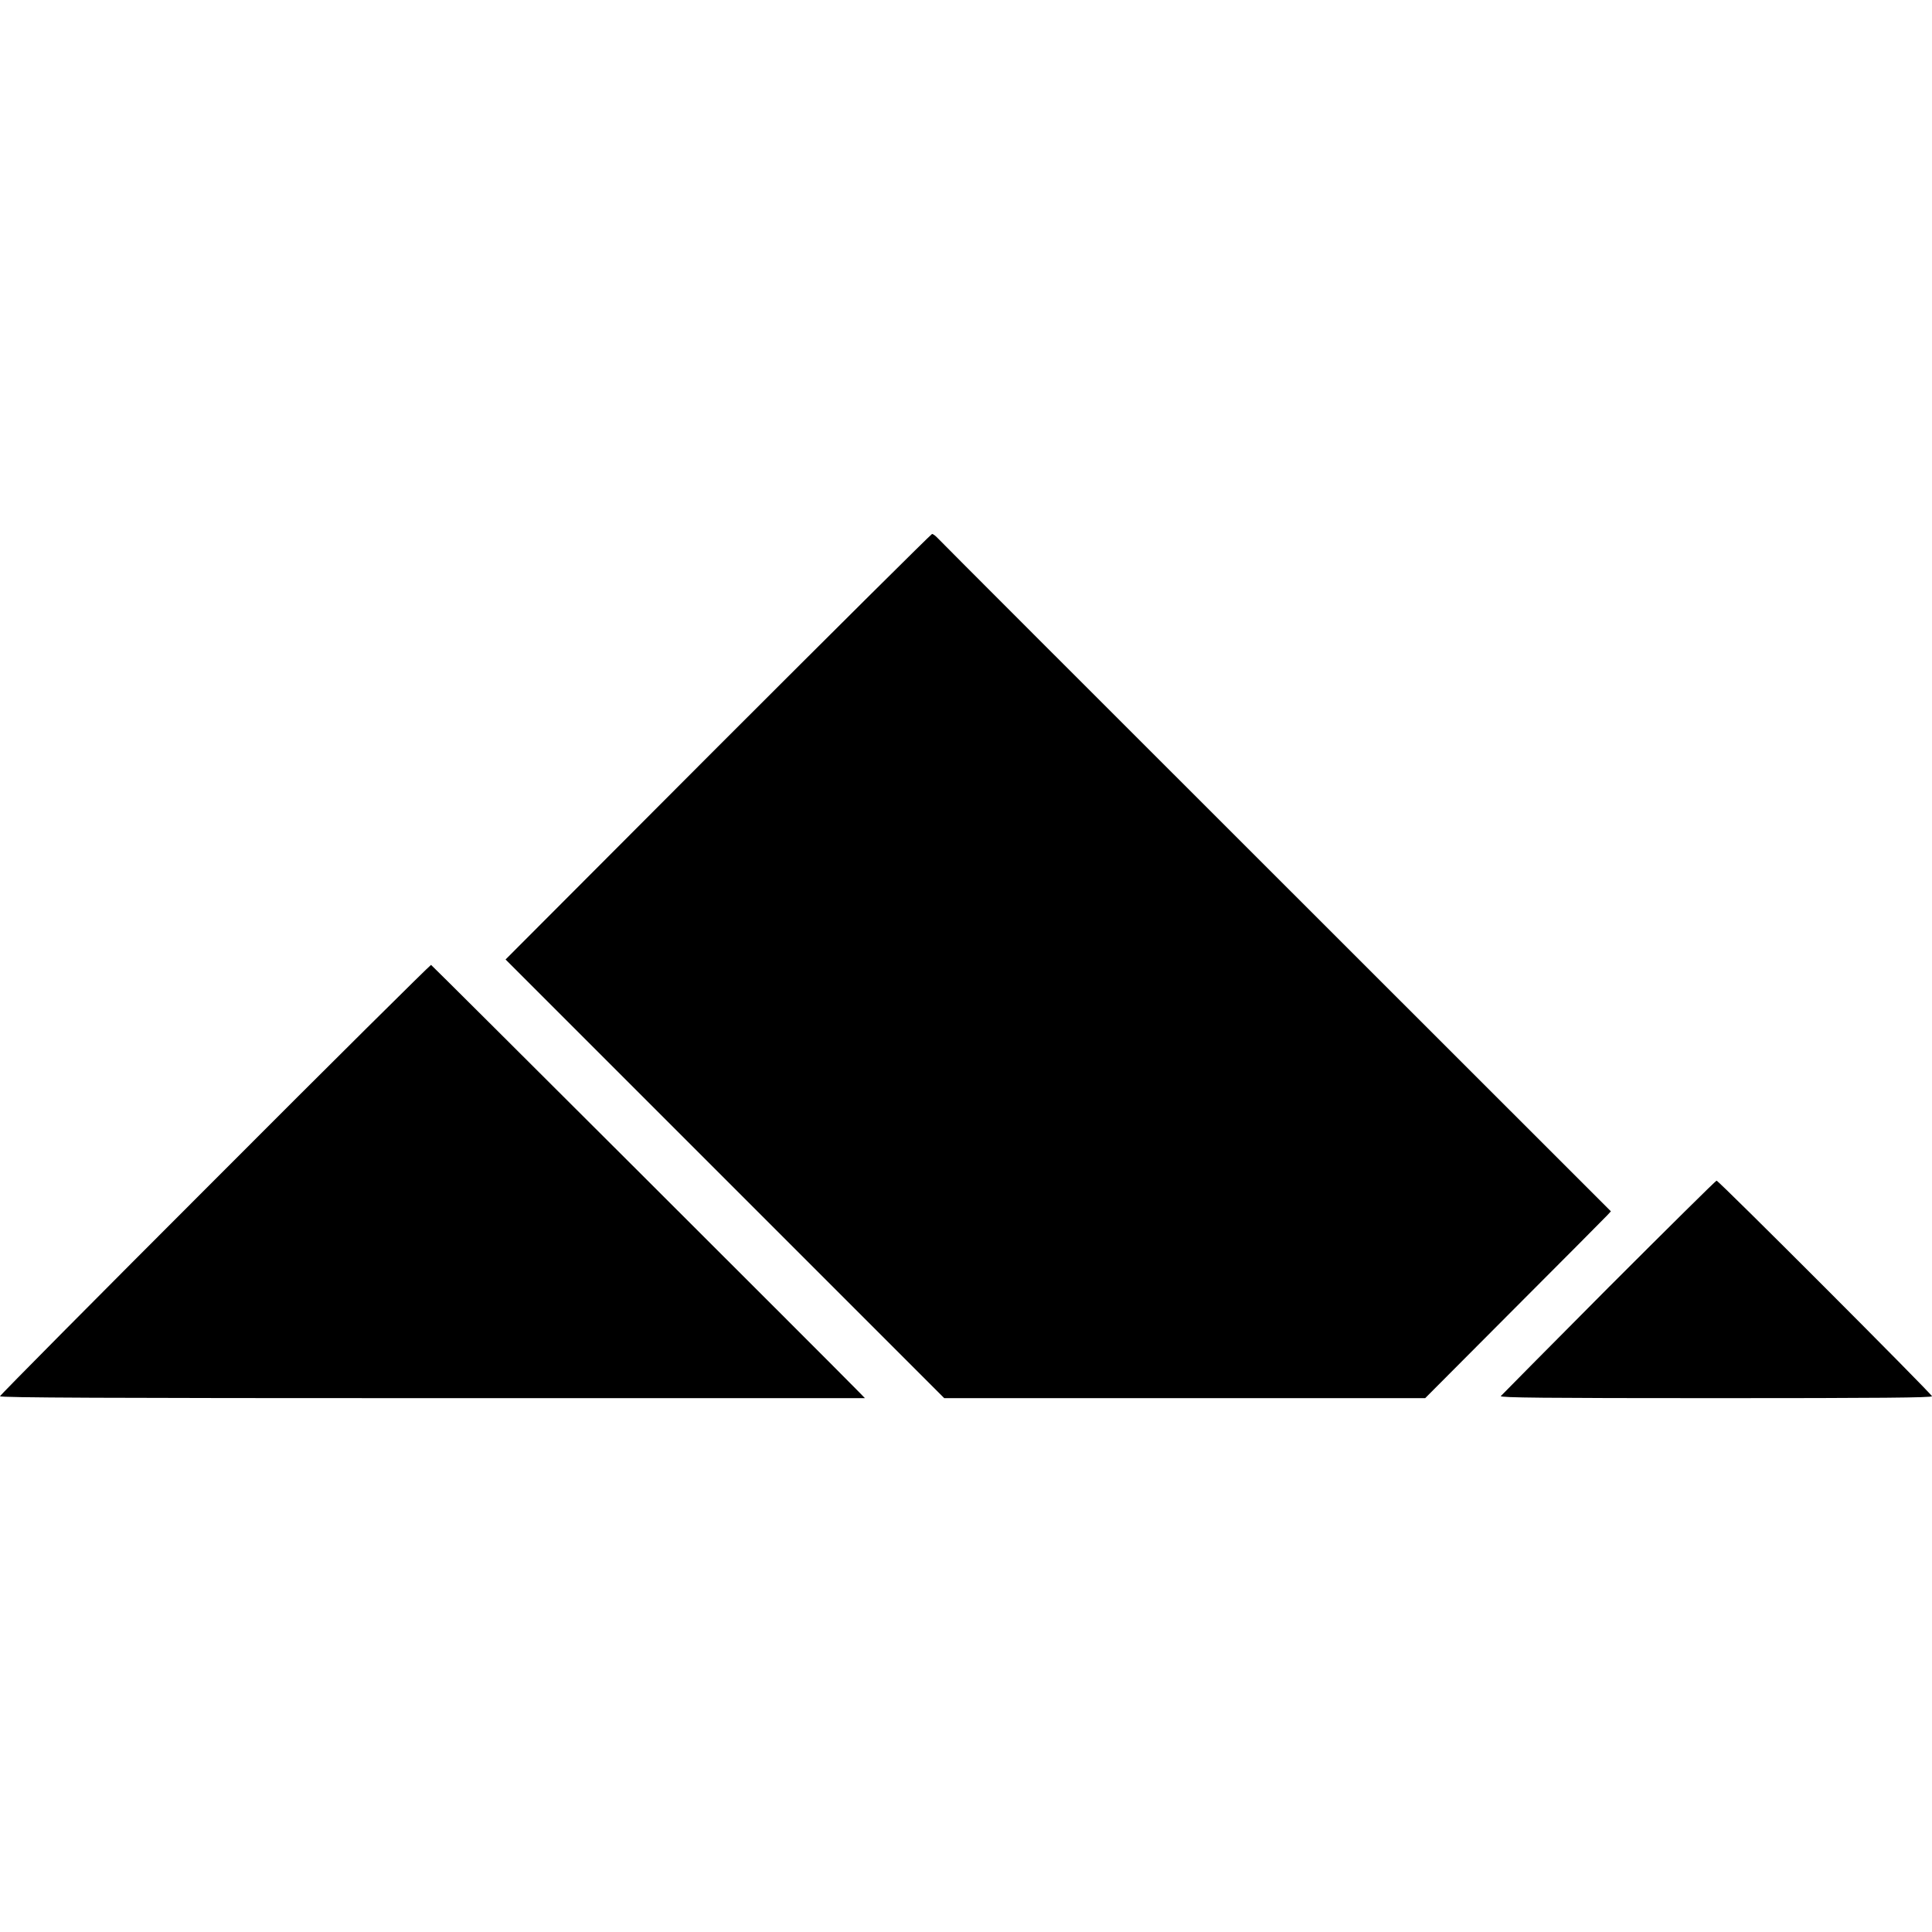 <?xml version="1.0" standalone="no"?>
<!DOCTYPE svg PUBLIC "-//W3C//DTD SVG 20010904//EN"
 "http://www.w3.org/TR/2001/REC-SVG-20010904/DTD/svg10.dtd">
<svg version="1.0" xmlns="http://www.w3.org/2000/svg"
 width="1216pt" height="1216pt" viewBox="0 0 1216 1216"
 preserveAspectRatio="xMidYMid meet">
<g transform="translate(0,1216) scale(0.1,-0.1)"
fill="#000000" stroke="none">
<path d="M4518 7460 l-1336 -1339 1380 -1380 1381 -1381 1513 0 1514 0 562
564 c310 310 573 575 585 588 l22 24 -2105 2104 c-1159 1158 -2118 2117 -2132
2133 -14 15 -30 27 -36 26 -6 -1 -612 -603 -1348 -1339z"/>
<path d="M1353 4736 c-744 -744 -1353 -1358 -1353 -1364 0 -9 661 -12 2722
-12 l2722 0 -37 38 c-164 168 -2688 2687 -2694 2689 -4 1 -617 -606 -1360
-1351z"/>
<path d="M10124 4057 c-368 -370 -673 -678 -678 -684 -6 -10 268 -13 1353 -13
1026 0 1361 3 1361 12 0 13 -1343 1358 -1356 1357 -5 0 -311 -303 -680 -672z"/>
</g>
</svg>
